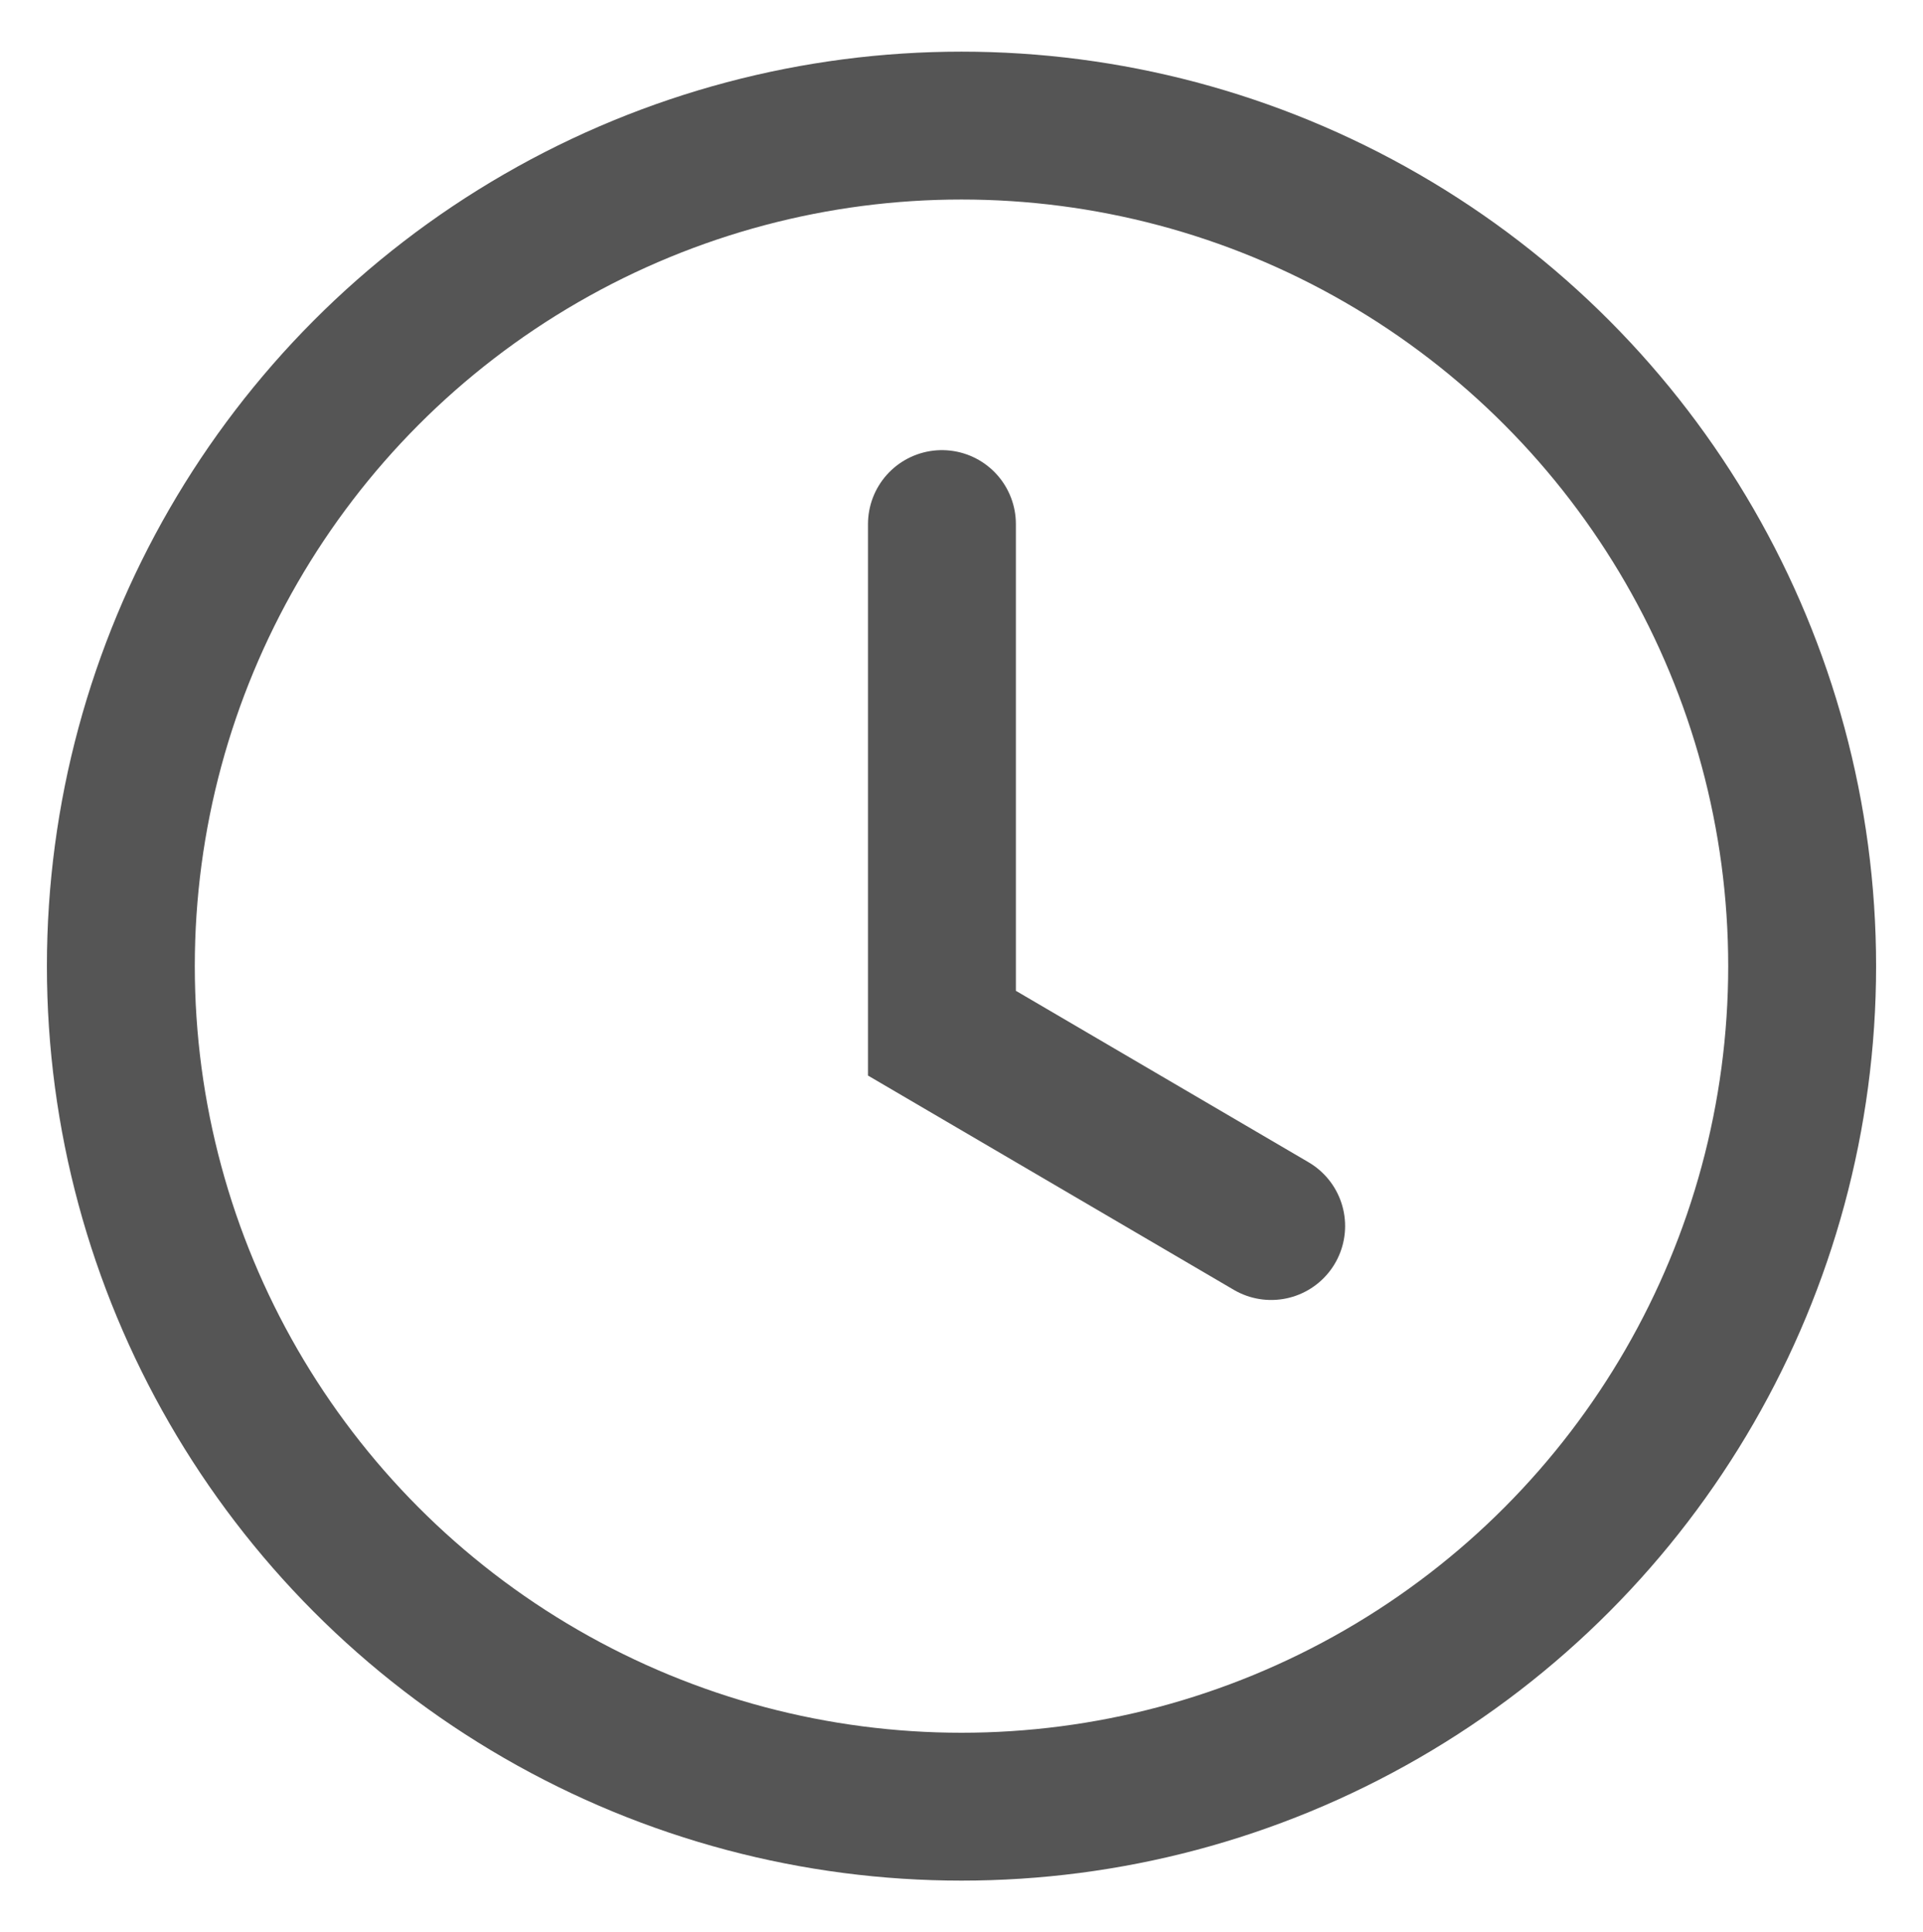 <?xml version="1.0" encoding="UTF-8" standalone="no"?>
<!-- Created with Inkscape (http://www.inkscape.org/) -->

<svg
   width="27.528mm"
   height="27.664mm"
   viewBox="0 0 27.528 27.664"
   version="1.1"
   id="svg190963"
   inkscape:version="1.2-alpha1 (b6a15bbbed, 2022-02-23)"
   sodipodi:docname="reloj.svg"
   xmlns:inkscape="http://www.inkscape.org/namespaces/inkscape"
   xmlns:sodipodi="http://sodipodi.sourceforge.net/DTD/sodipodi-0.dtd"
   xmlns="http://www.w3.org/2000/svg"
   xmlns:svg="http://www.w3.org/2000/svg">
  <sodipodi:namedview
     id="namedview190965"
     pagecolor="#ffffff"
     bordercolor="#666666"
     borderopacity="1.0"
     inkscape:pageshadow="2"
     inkscape:pageopacity="0.0"
     inkscape:pagecheckerboard="0"
     inkscape:deskcolor="#d1d1d1"
     inkscape:document-units="mm"
     showgrid="false"
     inkscape:zoom="4.7533374"
     inkscape:cx="35.553967"
     inkscape:cy="56.591817"
     inkscape:window-width="1920"
     inkscape:window-height="986"
     inkscape:window-x="-11"
     inkscape:window-y="-11"
     inkscape:window-maximized="1"
     inkscape:current-layer="layer1" />
  <defs
     id="defs190960" />
  <g
     inkscape:label="Capa 1"
     inkscape:groupmode="layer"
     id="layer1">
    <g
       id="g209228"
       transform="translate(-0.1,-0.097)">
      <circle
         style="fill:none;stroke:#555555;stroke-width:2.117;stroke-linecap:round;stroke-linejoin:round;stroke-miterlimit:4;stroke-dasharray:none;stroke-opacity:1;paint-order:markers fill stroke;stop-color:#000000"
         id="path191688"
         cx="13.864"
         cy="13.929"
         r="12.034" />
      <path
         style="fill:none;stroke:#555555;stroke-width:2.117;stroke-linecap:round;stroke-linejoin:miter;stroke-miterlimit:4;stroke-dasharray:none;stroke-opacity:1"
         d="m 13.584,7.6 v 7.289 l 4.713,2.761"
         id="path199332" />
    </g>
  </g>
  <style
     type="text/css"
     id="style2">
	.st0{display:none;}
	.st1{display:inline;}
	.st2{fill:#BEDFF7;}
	.st3{fill:none;stroke:#242957;stroke-width:1.355;stroke-linejoin:round;stroke-miterlimit:10;}
	.st4{fill:none;stroke:#242957;stroke-width:1.355;stroke-miterlimit:10;}
	.st5{fill:#F6B2B5;}
	.st6{fill:#E4EBB5;}
	.st7{fill:#DFBEDC;}
	.st8{fill:none;stroke:#2A53A1;stroke-miterlimit:10;}
</style>
  <style
     type="text/css"
     id="style2486">
	.st0{display:none;}
	.st1{display:inline;}
	.st2{fill:#BEDFF7;}
	.st3{fill:none;stroke:#242957;stroke-width:1.355;stroke-linejoin:round;stroke-miterlimit:10;}
	.st4{fill:none;stroke:#242957;stroke-width:1.355;stroke-miterlimit:10;}
	.st5{fill:#F6B2B5;}
	.st6{fill:#E4EBB5;}
	.st7{fill:#DFBEDC;}
	.st8{fill:#2A53A1;}
	.st9{fill:none;stroke:#2A53A1;stroke-miterlimit:10;}
</style>
</svg>
